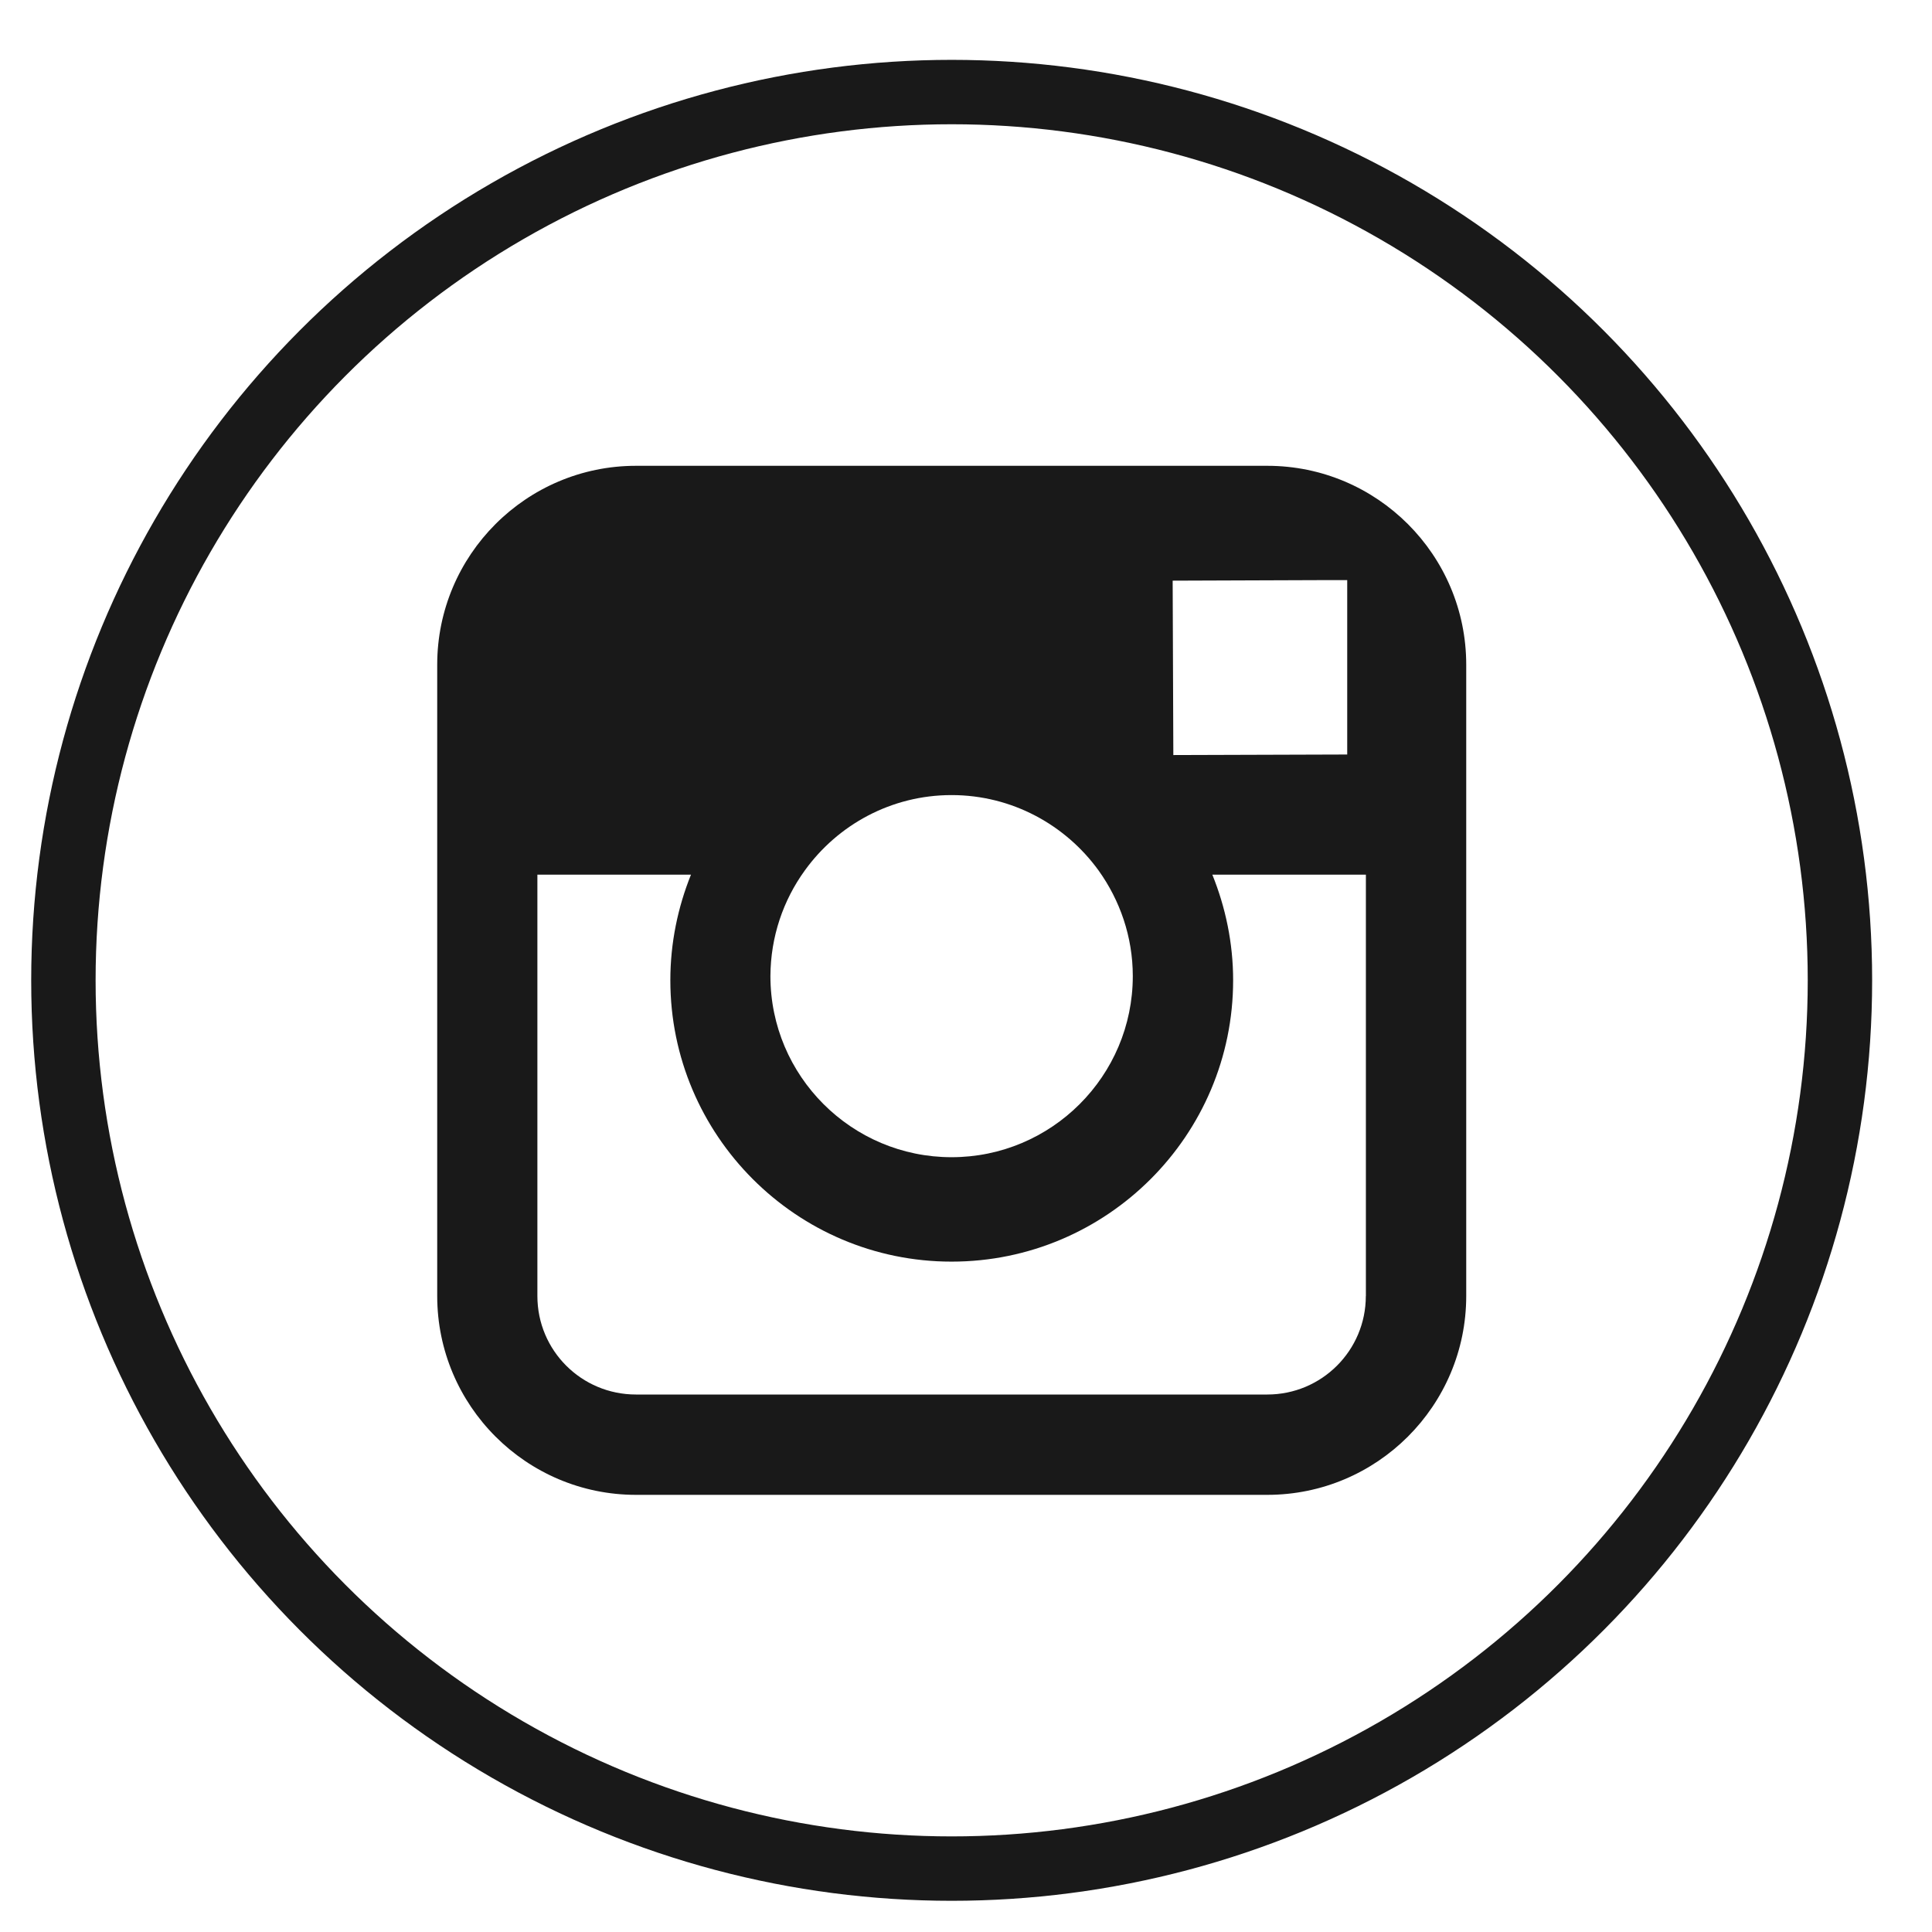 <?xml version="1.0" encoding="utf-8"?>
<!-- Generator: Adobe Illustrator 15.0.0, SVG Export Plug-In . SVG Version: 6.00 Build 0)  -->
<!DOCTYPE svg PUBLIC "-//W3C//DTD SVG 1.1//EN" "http://www.w3.org/Graphics/SVG/1.1/DTD/svg11.dtd">
<svg version="1.1" id="Ebene_1" xmlns="http://www.w3.org/2000/svg" xmlns:xlink="http://www.w3.org/1999/xlink" x="0px" y="0px"
	 width="60px" height="60px" viewBox="-8.25 0 60 60" enable-background="new -8.25 0 60 60" xml:space="preserve">
<g>
	<g>
		<defs>
			<rect id="SVGID_1_" x="-7.696" y="1.444" width="58" height="58.002"/>
		</defs>
		<clipPath id="SVGID_2_">
			<use xlink:href="#SVGID_1_"  overflow="visible"/>
		</clipPath>
		<g clip-path="url(#SVGID_2_)">
			<g>
				<defs>
					<rect id="SVGID_3_" x="-7.696" y="1.444" width="58" height="58.002"/>
				</defs>
				<clipPath id="SVGID_4_">
					<use xlink:href="#SVGID_3_"  overflow="visible"/>
				</clipPath>
				<g clip-path="url(#SVGID_4_)">
					<g opacity="0.9">
						<g>
							<defs>
								<rect id="SVGID_5_" x="-18.724" y="-6.754" width="80.058" height="54.592"/>
							</defs>
							<clipPath id="SVGID_6_">
								<use xlink:href="#SVGID_5_"  overflow="visible"/>
							</clipPath>
							<path clip-path="url(#SVGID_6_)" d="M34.167,40.248c0,1.694-1.371,3.06-3.06,3.06H11.501c-1.692,0-3.062-1.365-3.062-3.06
								V27.163h4.77c-0.408,1.014-0.641,2.122-0.641,3.279c0,4.817,3.916,8.739,8.734,8.739c4.825,0,8.744-3.92,8.744-8.739
								c0-1.157-0.237-2.268-0.646-3.279h4.769v13.085H34.167z M33.589,23.432l-5.4,0.017l-0.021-5.416l4.714-0.017h0.707V23.432z
								 M26.93,30.313c0,3.105-2.525,5.625-5.628,5.625c-3.101,0-5.626-2.519-5.626-5.625c0.006-1.223,0.398-2.354,1.066-3.277
								c1.023-1.421,2.686-2.344,4.56-2.344c1.879,0,3.544,0.929,4.567,2.344C26.529,27.958,26.93,29.09,26.93,30.313
								 M37.285,40.248V27.163v-6.52c0-3.408-2.769-6.177-6.178-6.177H11.501c-3.405,0-6.173,2.769-6.173,6.177v19.604
								c0,3.408,2.768,6.177,6.173,6.177h19.606C34.517,46.424,37.285,43.656,37.285,40.248"/>
						</g>
					</g>
					<g>
						<defs>
							<rect id="SVGID_7_" x="-7.696" y="1.444" width="58" height="58.002"/>
						</defs>
						<clipPath id="SVGID_8_">
							<use xlink:href="#SVGID_7_"  overflow="visible"/>
						</clipPath>
						<g clip-path="url(#SVGID_8_)">
							<g opacity="0.9">
								<g>
									<defs>
										<rect id="SVGID_9_" x="-20.428" y="-9.873" width="83.464" height="70.733"/>
									</defs>
									<clipPath id="SVGID_10_">
										<use xlink:href="#SVGID_9_"  overflow="visible"/>
									</clipPath>
									<circle clip-path="url(#SVGID_10_)" fill="none" stroke="#000000" stroke-width="2" cx="21.305" cy="30.445" r="27.586"/>
								</g>
							</g>
						</g>
					</g>
				</g>
			</g>
		</g>
	</g>
</g>
</svg>

